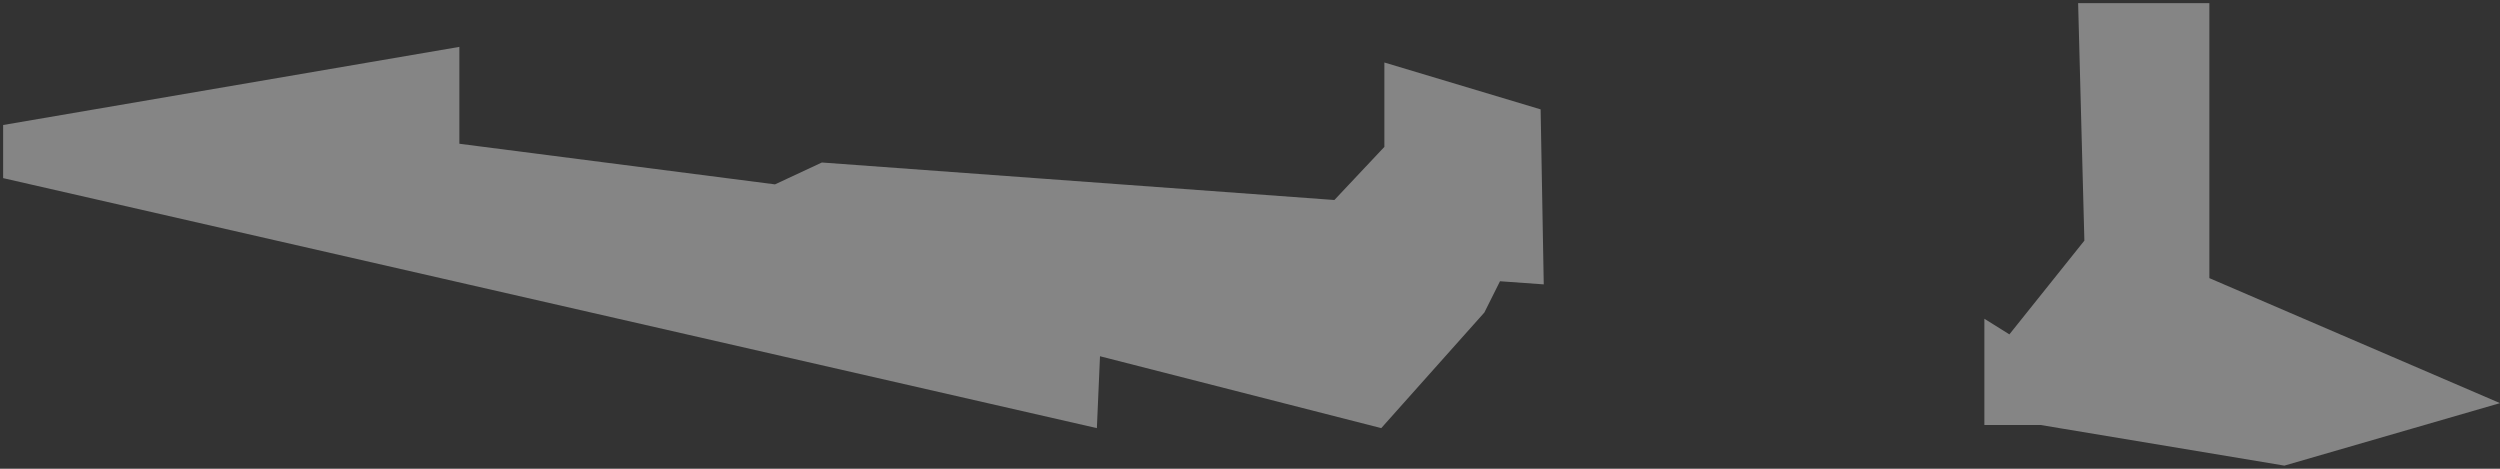<?xml version="1.0" encoding="UTF-8"?> <svg xmlns="http://www.w3.org/2000/svg" width="400" height="75" viewBox="0 0 400 75" fill="none"><rect x="0" y="0" width="400" height="75" fill="#333333" stroke="none"/><path opacity="0.4" d="M353.5 44.5L400 64.5L365.5 74.5L326.5 68H317.5V51L321.5 53.5L333.5 38.5L332.5 0.5H353.5V44.5ZM73.5 23L124 29.5L131.5 26L213.5 32L221.5 23.5V10L246.5 17.5L247 45.5L240 45L237.5 50L221 68.5L176 57L175.5 68.5L0.5 28.5V20L73.5 7.5V23Z" fill="white"></path></svg> 